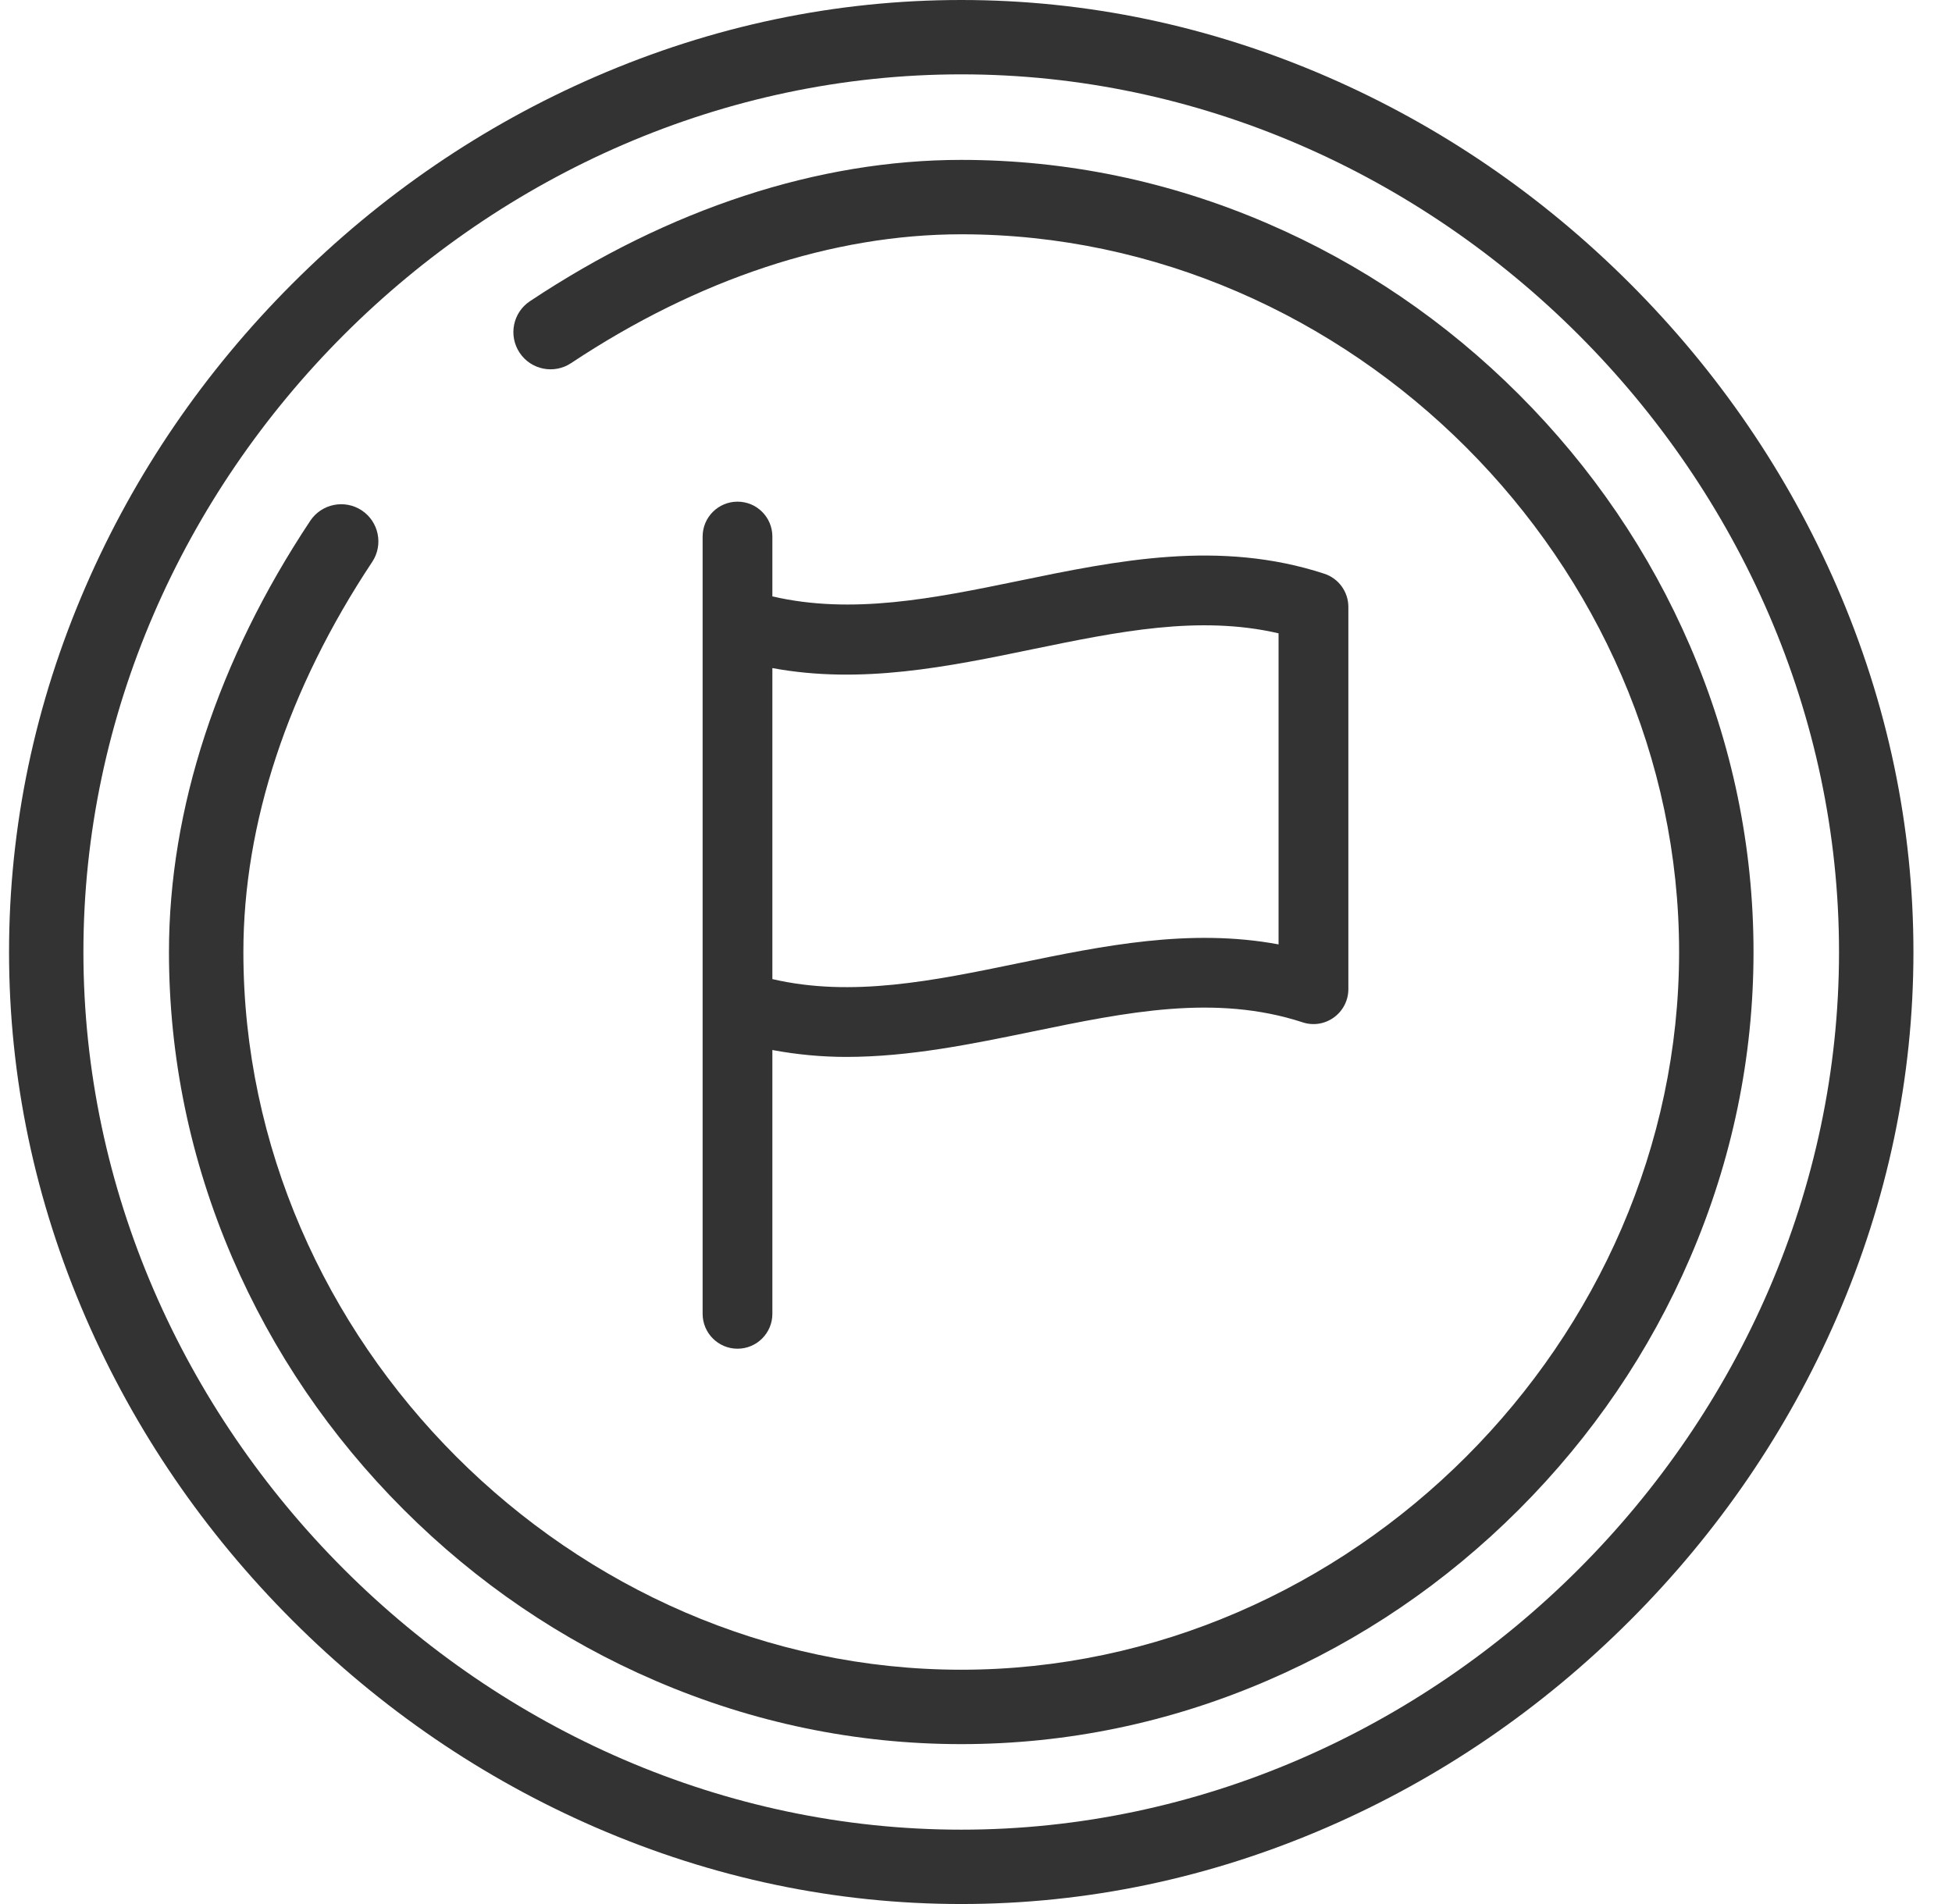 <?xml version="1.0" encoding="UTF-8"?>
<svg xmlns="http://www.w3.org/2000/svg" width="41" height="40" viewBox="0 0 41 40" fill="none">
  <path d="M38.579 12.317C37.551 9.95 36.09 7.81 34.235 5.955C32.38 4.1 30.24 2.639 27.873 1.611C25.409 0.542 22.825 0 20.19 0C17.555 0 14.97 0.542 12.507 1.611C10.14 2.639 8 4.1 6.145 5.955C4.29 7.81 2.829 9.95 1.801 12.317C0.732 14.78 0.19 17.365 0.19 20C0.19 22.635 0.732 25.22 1.801 27.683C2.829 30.05 4.29 32.19 6.145 34.045C8 35.9 10.14 37.361 12.507 38.389C14.97 39.458 17.555 40 20.19 40C22.825 40 25.409 39.458 27.873 38.389C30.24 37.361 32.38 35.9 34.235 34.045C36.09 32.19 37.551 30.05 38.579 27.683C39.648 25.22 40.19 22.635 40.19 20C40.19 17.365 39.648 14.78 38.579 12.317ZM20.19 38.438C10.196 38.438 1.752 29.994 1.752 20C1.752 10.006 10.196 1.562 20.19 1.562C30.184 1.562 38.627 10.006 38.627 20C38.627 29.994 30.184 38.438 20.19 38.438Z" fill="#333333"></path>
  <path d="M35.501 13.578C34.651 11.605 33.441 9.825 31.903 8.287C30.365 6.749 28.585 5.539 26.612 4.69C24.561 3.807 22.4 3.359 20.19 3.359C17.185 3.359 14.053 4.385 11.132 6.327C10.772 6.565 10.675 7.05 10.914 7.41C11.152 7.769 11.637 7.867 11.996 7.628C14.661 5.858 17.494 4.922 20.19 4.922C28.363 4.922 35.268 11.827 35.268 20C35.268 28.173 28.363 35.078 20.19 35.078C12.017 35.078 5.112 28.173 5.112 20C5.112 17.304 6.047 14.471 7.817 11.806C8.056 11.447 7.958 10.962 7.599 10.723C7.239 10.485 6.754 10.583 6.516 10.942C4.575 13.864 3.549 16.996 3.549 20C3.549 22.21 3.997 24.371 4.879 26.422C5.729 28.395 6.939 30.175 8.477 31.713C10.015 33.251 11.795 34.461 13.768 35.31C15.819 36.193 17.98 36.641 20.19 36.641C22.4 36.641 24.561 36.193 26.611 35.31C28.585 34.461 30.365 33.251 31.903 31.713C33.441 30.175 34.651 28.395 35.5 26.422C36.383 24.371 36.831 22.21 36.831 20C36.831 17.79 36.383 15.629 35.501 13.578Z" fill="#333333"></path>
  <path d="M15.491 10.539C15.086 10.539 14.758 10.867 14.758 11.272V27.601C14.758 28.005 15.086 28.334 15.491 28.334C15.896 28.334 16.223 28.005 16.223 27.601V22.059C16.744 22.156 17.263 22.204 17.777 22.204C19.104 22.203 20.41 21.934 21.687 21.671C23.664 21.263 25.529 20.879 27.36 21.477C27.585 21.552 27.828 21.512 28.018 21.374C28.208 21.236 28.321 21.016 28.321 20.781V12.75C28.321 12.433 28.117 12.152 27.816 12.053C25.614 11.333 23.468 11.775 21.392 12.204C19.597 12.574 17.893 12.917 16.223 12.529V11.272C16.223 10.867 15.896 10.539 15.491 10.539ZM21.688 13.639C23.481 13.27 25.186 12.918 26.855 13.305V19.84C24.99 19.494 23.165 19.87 21.392 20.235C19.597 20.606 17.892 20.957 16.223 20.569V14.035C18.09 14.382 19.914 14.006 21.688 13.639Z" fill="#333333"></path>
</svg>
